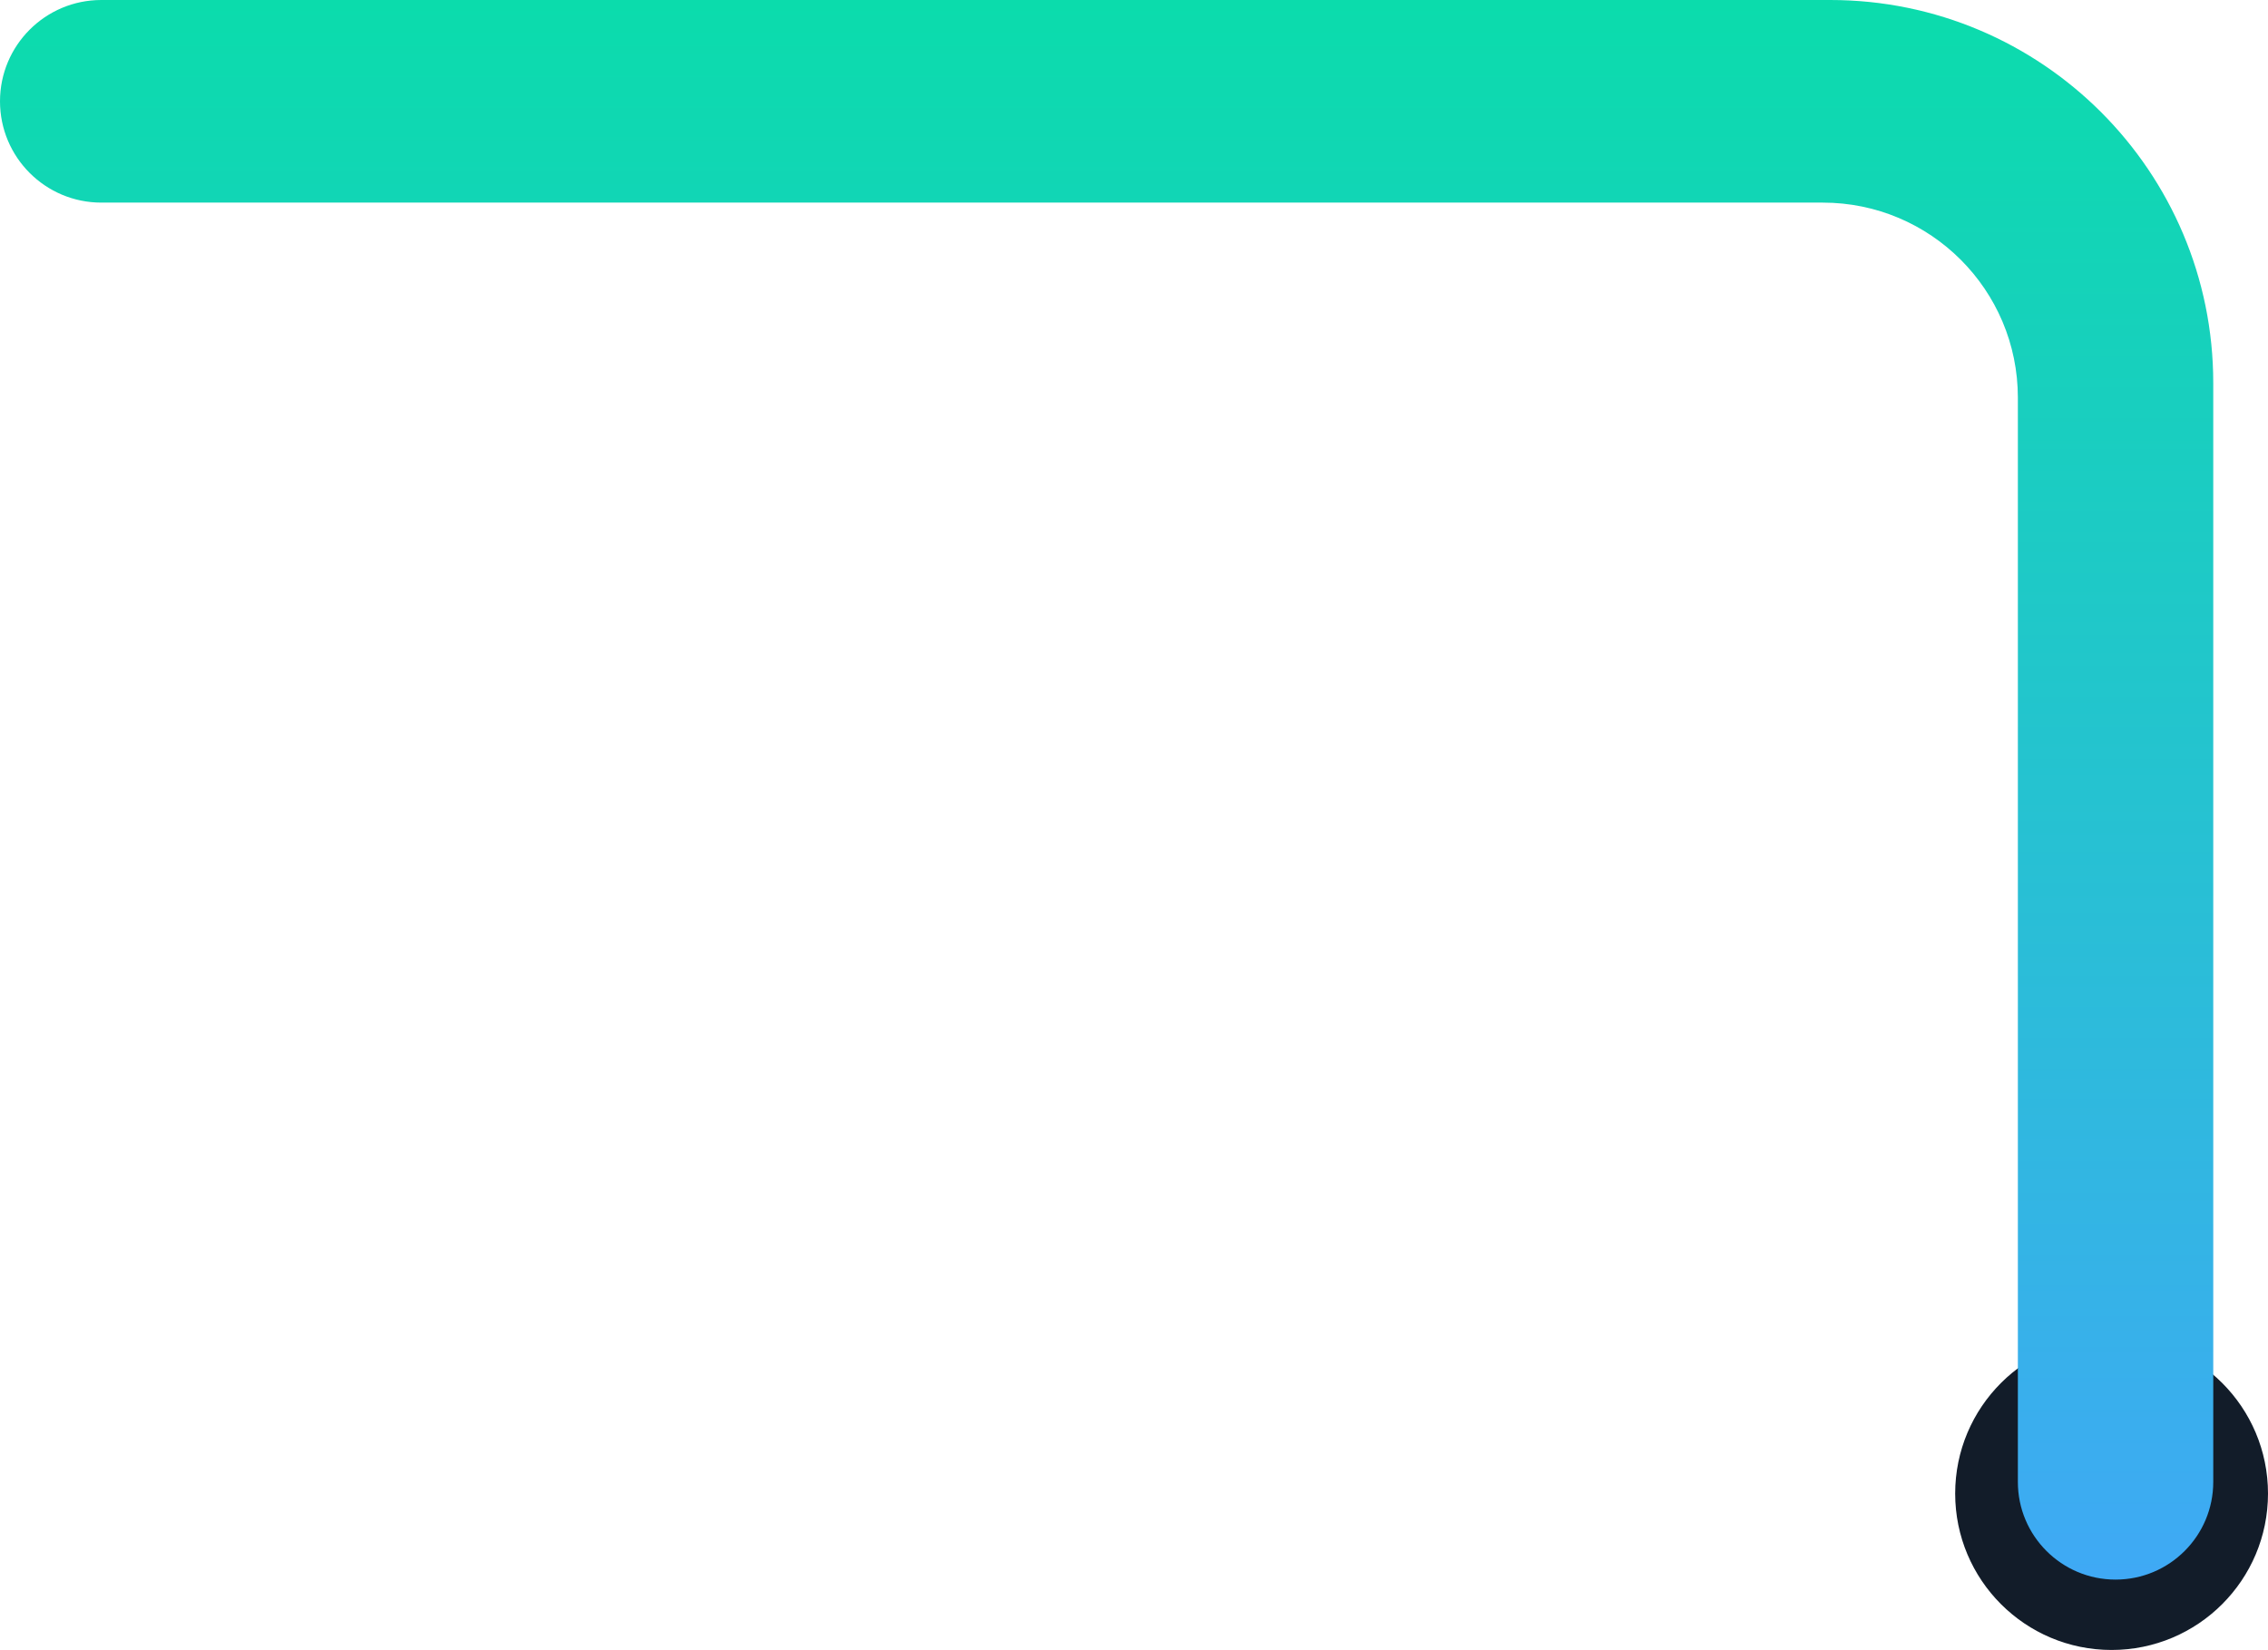 <svg width="290" height="211" viewBox="0 0 290 211" fill="none" xmlns="http://www.w3.org/2000/svg">
<path d="M270 172C280.493 172 289 180.507 289 191C289 201.493 280.493 210 270 210C259.507 210 251 201.493 251 191C251 180.507 259.507 172 270 172Z" fill="#121C29" stroke="#121C29" stroke-width="2"/>
<path d="M258.016 189.508L258.016 50.85C258.016 37.076 246.85 25.91 233.076 25.91L111.008 25.91L83.256 25.91L55.504 25.91L41.628 25.91L27.752 25.91L13.876 25.91L12.955 25.91C5.8 25.91 1.46162e-05 20.11 1.39907e-05 12.955C1.33652e-05 5.8 5.8 8.97479e-06 12.955 2.36081e-05L15.438 2.33911e-05L30.875 2.20415e-05L46.312 2.06919e-05L61.75 1.93423e-05L92.625 1.66431e-05L123.5 1.39439e-05L234.03 4.28107e-06C261.075 1.9167e-06 283 21.924 283 48.97L283 189.508C283 196.407 277.407 202 270.508 202C263.609 202 258.016 196.407 258.016 189.508Z" fill="url(#paint0_linear_2599_28910)"/>
<defs>
<linearGradient id="paint0_linear_2599_28910" x1="141.593" y1="202" x2="141.593" y2="-2.8966e-06" gradientUnits="userSpaceOnUse">
<stop stop-color="#3FA9F5"/>
<stop offset="1" stop-color="#0BDCAC"/>
</linearGradient>
</defs>
</svg>
